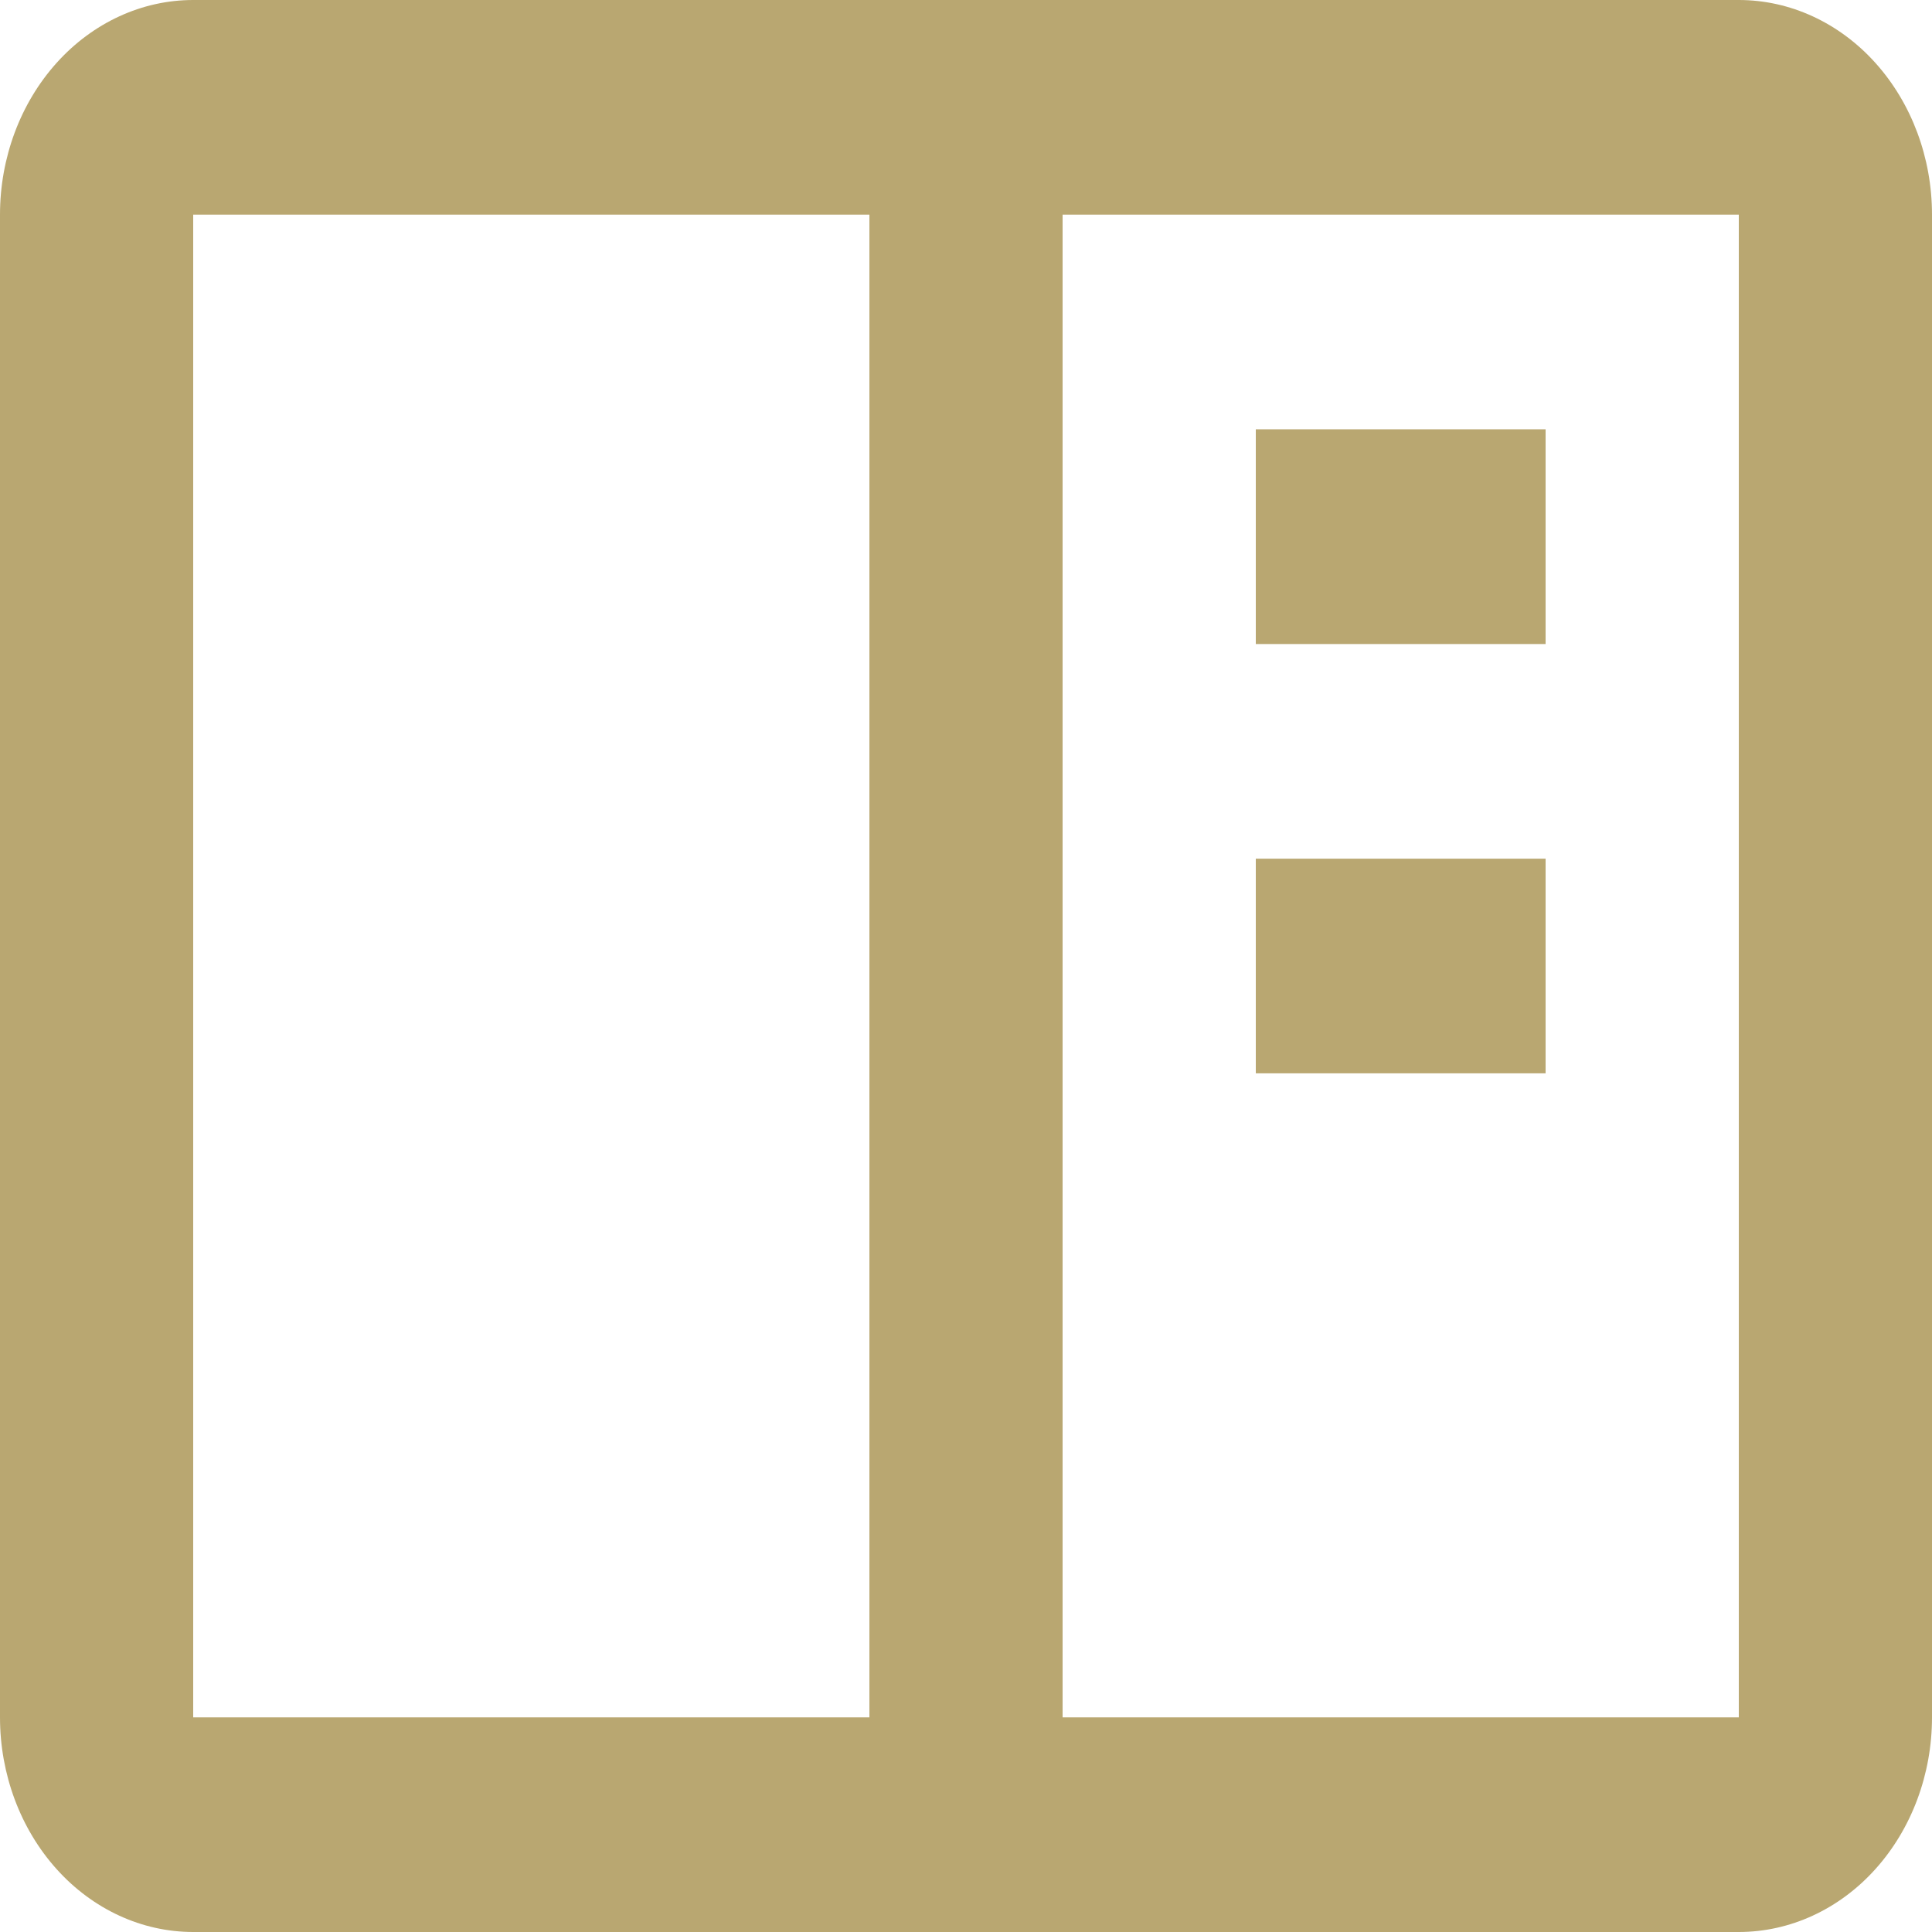 <svg width="20" height="20" viewBox="0 0 20 20" fill="none" xmlns="http://www.w3.org/2000/svg">
<g clip-path="url(#clip0_1143_2950)">
<path d="M18 0H2C1.47 0 0.961 0.234 0.586 0.651C0.211 1.068 0 1.633 0 2.222V17.778C0 18.367 0.211 18.932 0.586 19.349C0.961 19.766 1.47 20 2 20H18C18.53 20 19.039 19.766 19.414 19.349C19.789 18.932 20 18.367 20 17.778V2.222C20 1.633 19.789 1.068 19.414 0.651C19.039 0.234 18.53 0 18 0ZM2 17.778V2.222H9V17.778H2ZM11 17.778V2.222H18V17.778H11Z" fill="#B9A771"/>
<path d="M13 4.444H16V6.667H13V4.444ZM13 8.889H16V11.111H13V8.889Z" fill="#B9A771"/>
</g>
<defs>
<clipPath id="clip0_1143_2950">
<rect width="20" height="20" fill="white"/>
</clipPath>
</defs>
</svg>
